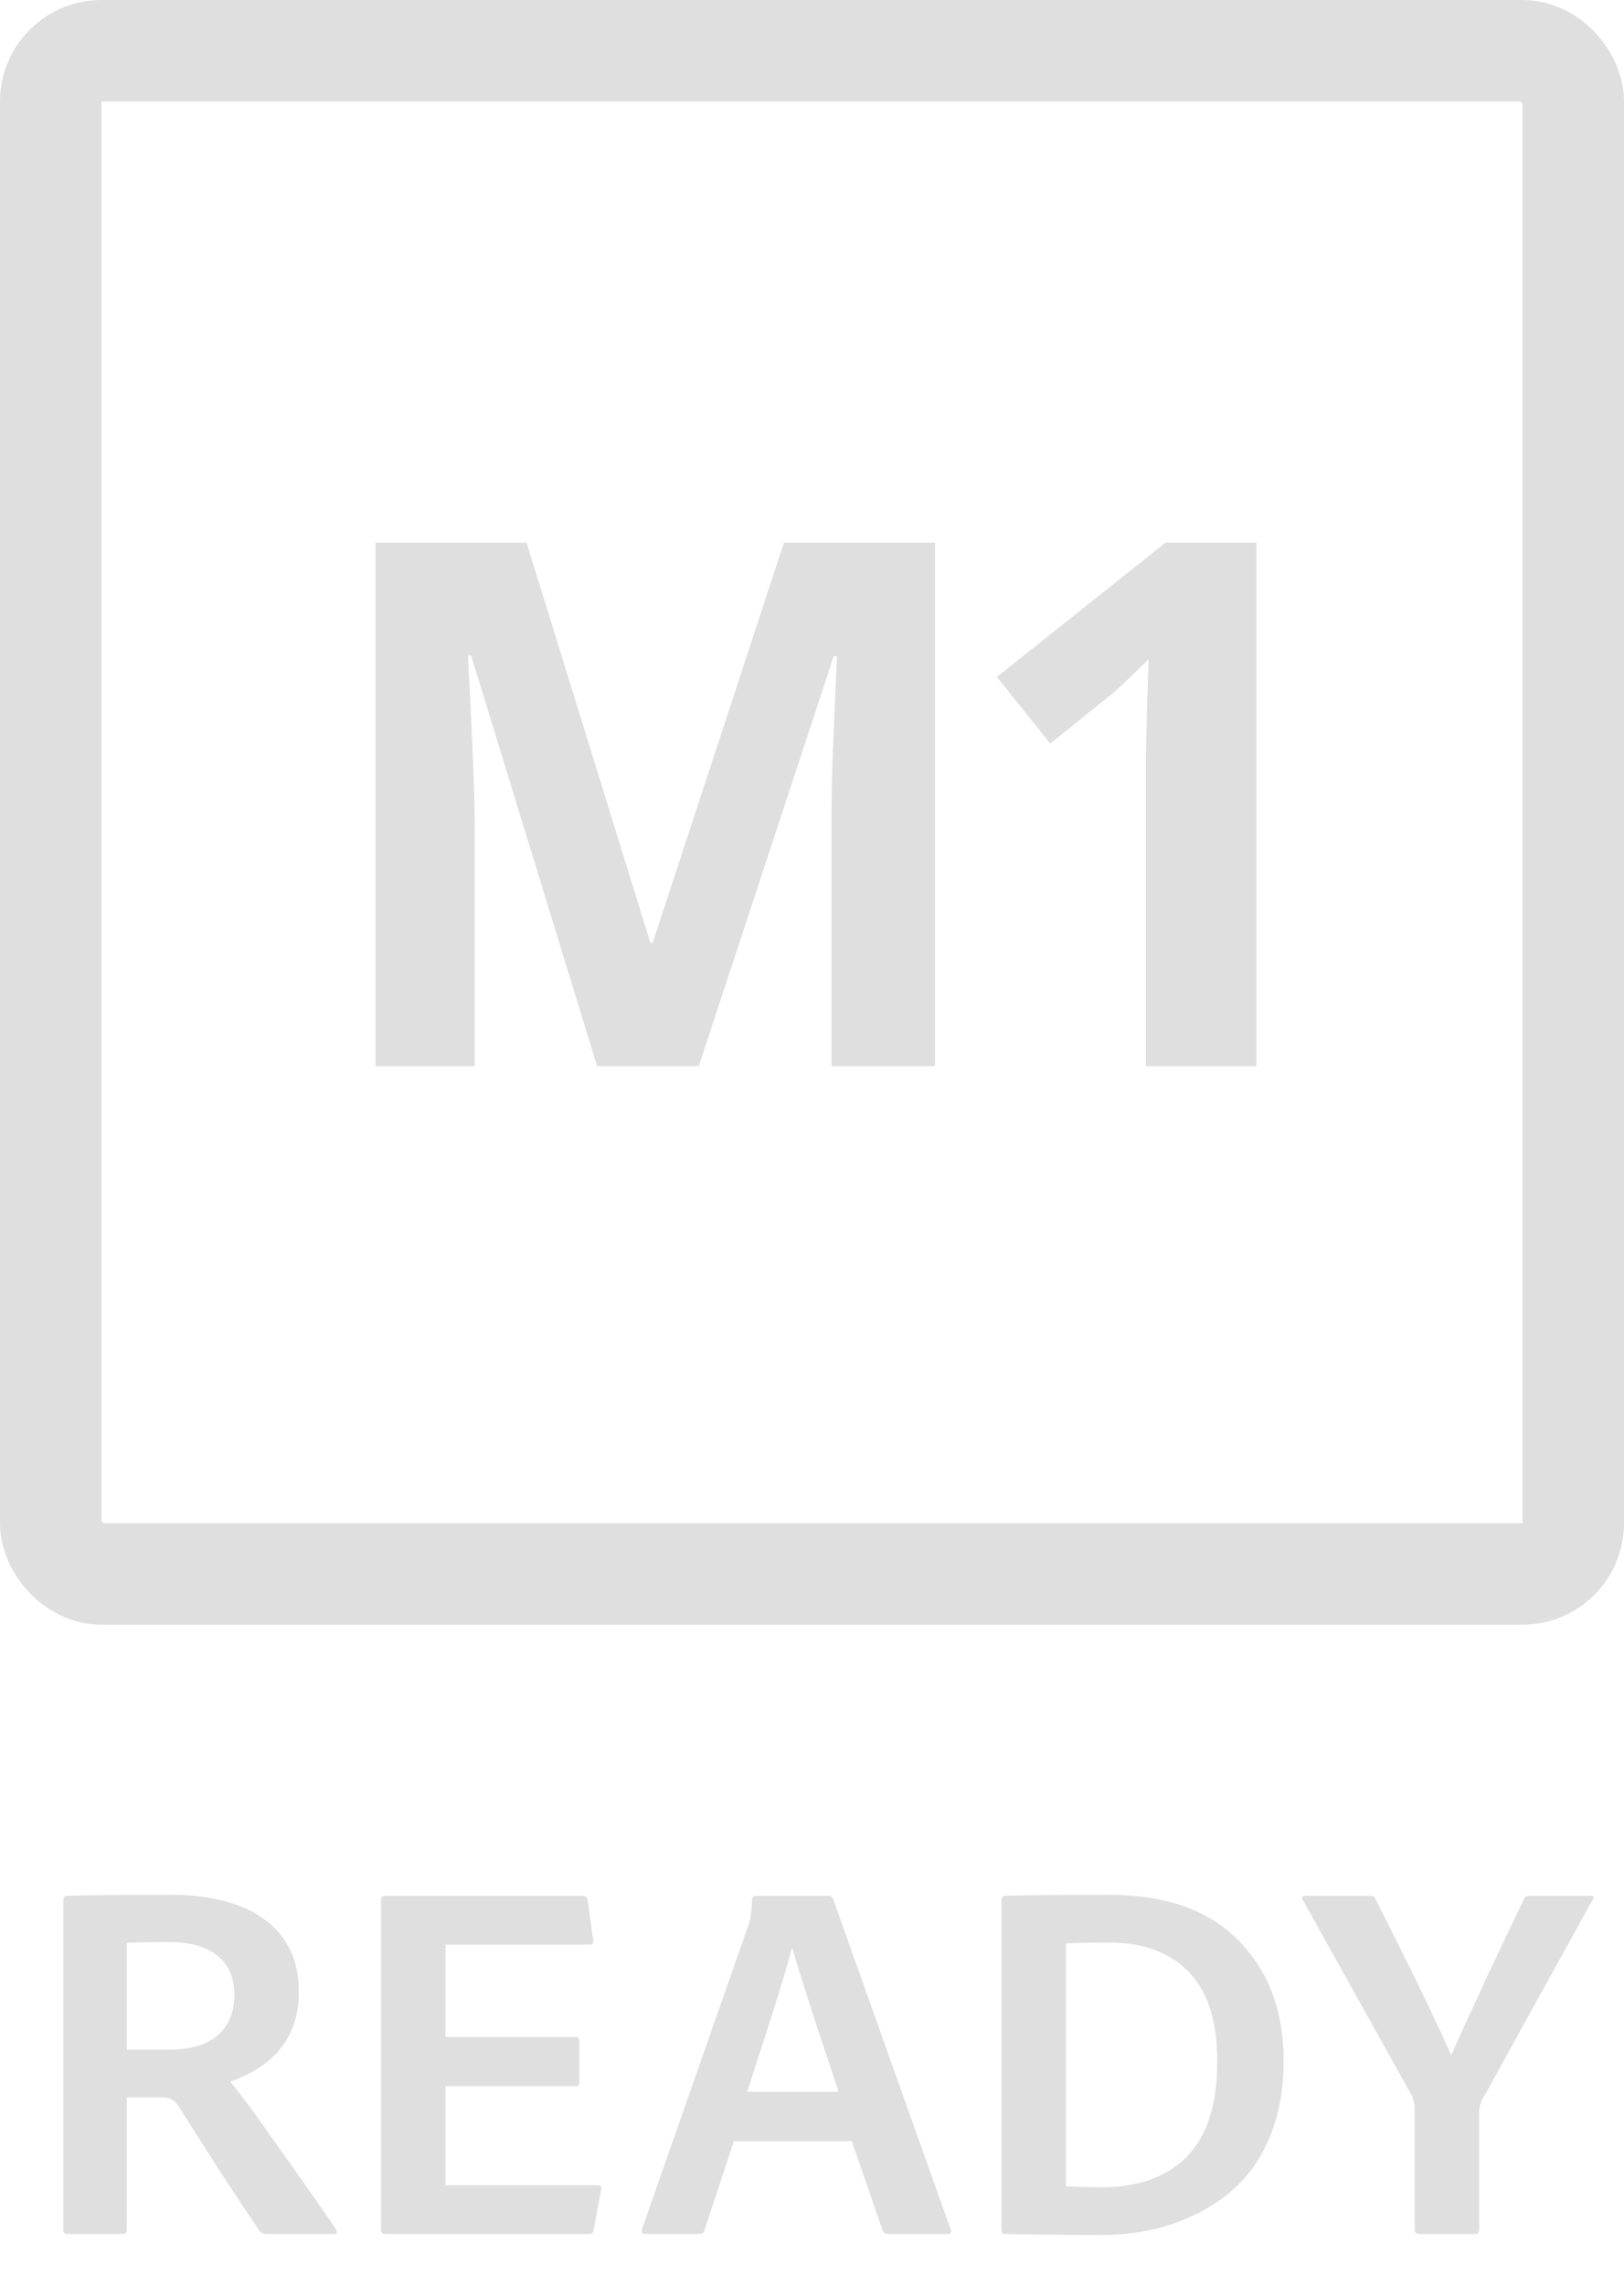 <svg width="32" height="45" viewBox="0 0 32 45" fill="none" xmlns="http://www.w3.org/2000/svg">
<g opacity="0.8">
<path d="M2.418 44H1.328C1.274 44 1.248 43.973 1.248 43.92V37.43C1.248 37.37 1.271 37.34 1.318 37.34C1.678 37.327 2.358 37.32 3.358 37.32C4.158 37.32 4.778 37.483 5.218 37.81C5.664 38.137 5.888 38.61 5.888 39.23C5.888 40.09 5.438 40.68 4.538 41C4.724 41.22 5.064 41.683 5.558 42.39C6.058 43.09 6.408 43.59 6.608 43.89C6.654 43.963 6.648 44 6.588 44H5.258C5.191 44 5.144 43.98 5.118 43.94C5.011 43.793 4.744 43.393 4.318 42.74C3.898 42.08 3.634 41.667 3.528 41.5C3.454 41.373 3.348 41.31 3.208 41.31H2.498V43.92C2.498 43.973 2.471 44 2.418 44ZM2.498 40.37H3.318C3.751 40.37 4.074 40.277 4.288 40.09C4.508 39.897 4.618 39.63 4.618 39.29C4.618 38.957 4.508 38.7 4.288 38.52C4.068 38.34 3.744 38.25 3.318 38.25C2.851 38.25 2.578 38.257 2.498 38.27V40.37Z" fill="#D7D7D7"/>
<path d="M11.847 43.12L11.697 43.92C11.691 43.973 11.661 44 11.607 44H7.597C7.537 44 7.507 43.97 7.507 43.91V37.42C7.507 37.367 7.534 37.34 7.587 37.34H11.477C11.531 37.34 11.564 37.363 11.577 37.41L11.687 38.21C11.701 38.27 11.677 38.3 11.617 38.3H8.777V40.12H11.347C11.394 40.12 11.417 40.147 11.417 40.2V41.02C11.417 41.067 11.391 41.09 11.337 41.09H8.777V43.04H11.777C11.831 43.04 11.854 43.067 11.847 43.12Z" fill="#D7D7D7"/>
<path d="M16.782 42.17H14.462L13.882 43.92C13.875 43.973 13.838 44 13.772 44H12.722C12.655 44 12.632 43.967 12.652 43.9L14.732 37.96C14.778 37.86 14.809 37.673 14.822 37.4C14.822 37.36 14.845 37.34 14.892 37.34H16.332C16.365 37.34 16.392 37.357 16.412 37.39L18.732 43.91C18.752 43.97 18.732 44 18.672 44H17.492C17.445 44 17.412 43.977 17.392 43.93L16.782 42.17ZM14.722 41.2H16.522C16.495 41.107 16.355 40.683 16.102 39.93C15.855 39.17 15.692 38.65 15.612 38.37H15.602C15.522 38.71 15.229 39.653 14.722 41.2Z" fill="#D7D7D7"/>
<path d="M19.734 43.91V37.42C19.734 37.373 19.754 37.347 19.794 37.34C20.214 37.327 20.901 37.32 21.854 37.32C22.974 37.32 23.827 37.623 24.414 38.23C25.001 38.83 25.294 39.617 25.294 40.59C25.294 41.09 25.221 41.543 25.074 41.95C24.927 42.35 24.734 42.677 24.494 42.93C24.261 43.183 23.984 43.393 23.664 43.56C23.344 43.727 23.017 43.847 22.684 43.92C22.357 43.987 22.021 44.02 21.674 44.02C21.034 44.02 20.407 44.013 19.794 44C19.754 44 19.734 43.97 19.734 43.91ZM21.004 38.28V43.06C21.244 43.073 21.477 43.08 21.704 43.08C22.424 43.08 22.984 42.88 23.384 42.48C23.784 42.073 23.984 41.45 23.984 40.61C23.991 39.83 23.807 39.243 23.434 38.85C23.061 38.457 22.534 38.26 21.854 38.26C21.394 38.26 21.111 38.267 21.004 38.28Z" fill="#D7D7D7"/>
<path d="M27.816 41.27L25.676 37.43C25.636 37.37 25.656 37.34 25.736 37.34H27.006C27.053 37.34 27.083 37.357 27.096 37.39C27.77 38.717 28.27 39.747 28.596 40.48C28.989 39.593 29.47 38.563 30.036 37.39C30.049 37.357 30.079 37.34 30.126 37.34H31.346C31.406 37.34 31.419 37.363 31.386 37.41L29.236 41.3C29.176 41.393 29.146 41.5 29.146 41.62V43.91C29.146 43.97 29.119 44 29.066 44H27.976C27.91 44 27.876 43.97 27.876 43.91V41.56C27.876 41.44 27.856 41.343 27.816 41.27Z" fill="#D7D7D7"/>
<rect x="1" y="1" width="30" height="30" rx="1" stroke="#D7D7D7" stroke-width="2"/>
<path d="M11.766 21L9.283 12.91H9.22C9.309 14.556 9.354 15.654 9.354 16.204V21H7.4V10.688H10.376L12.817 18.574H12.859L15.447 10.688H18.424V21H16.385V16.119C16.385 15.889 16.388 15.623 16.392 15.322C16.402 15.021 16.435 14.222 16.491 12.924H16.428L13.769 21H11.766Z" fill="#D7D7D7"/>
<path d="M24.756 21H22.577V15.033L22.598 14.053L22.633 12.981C22.271 13.343 22.02 13.58 21.879 13.693L20.694 14.645L19.643 13.333L22.965 10.688H24.756V21Z" fill="#D7D7D7"/>
</g>
</svg>
